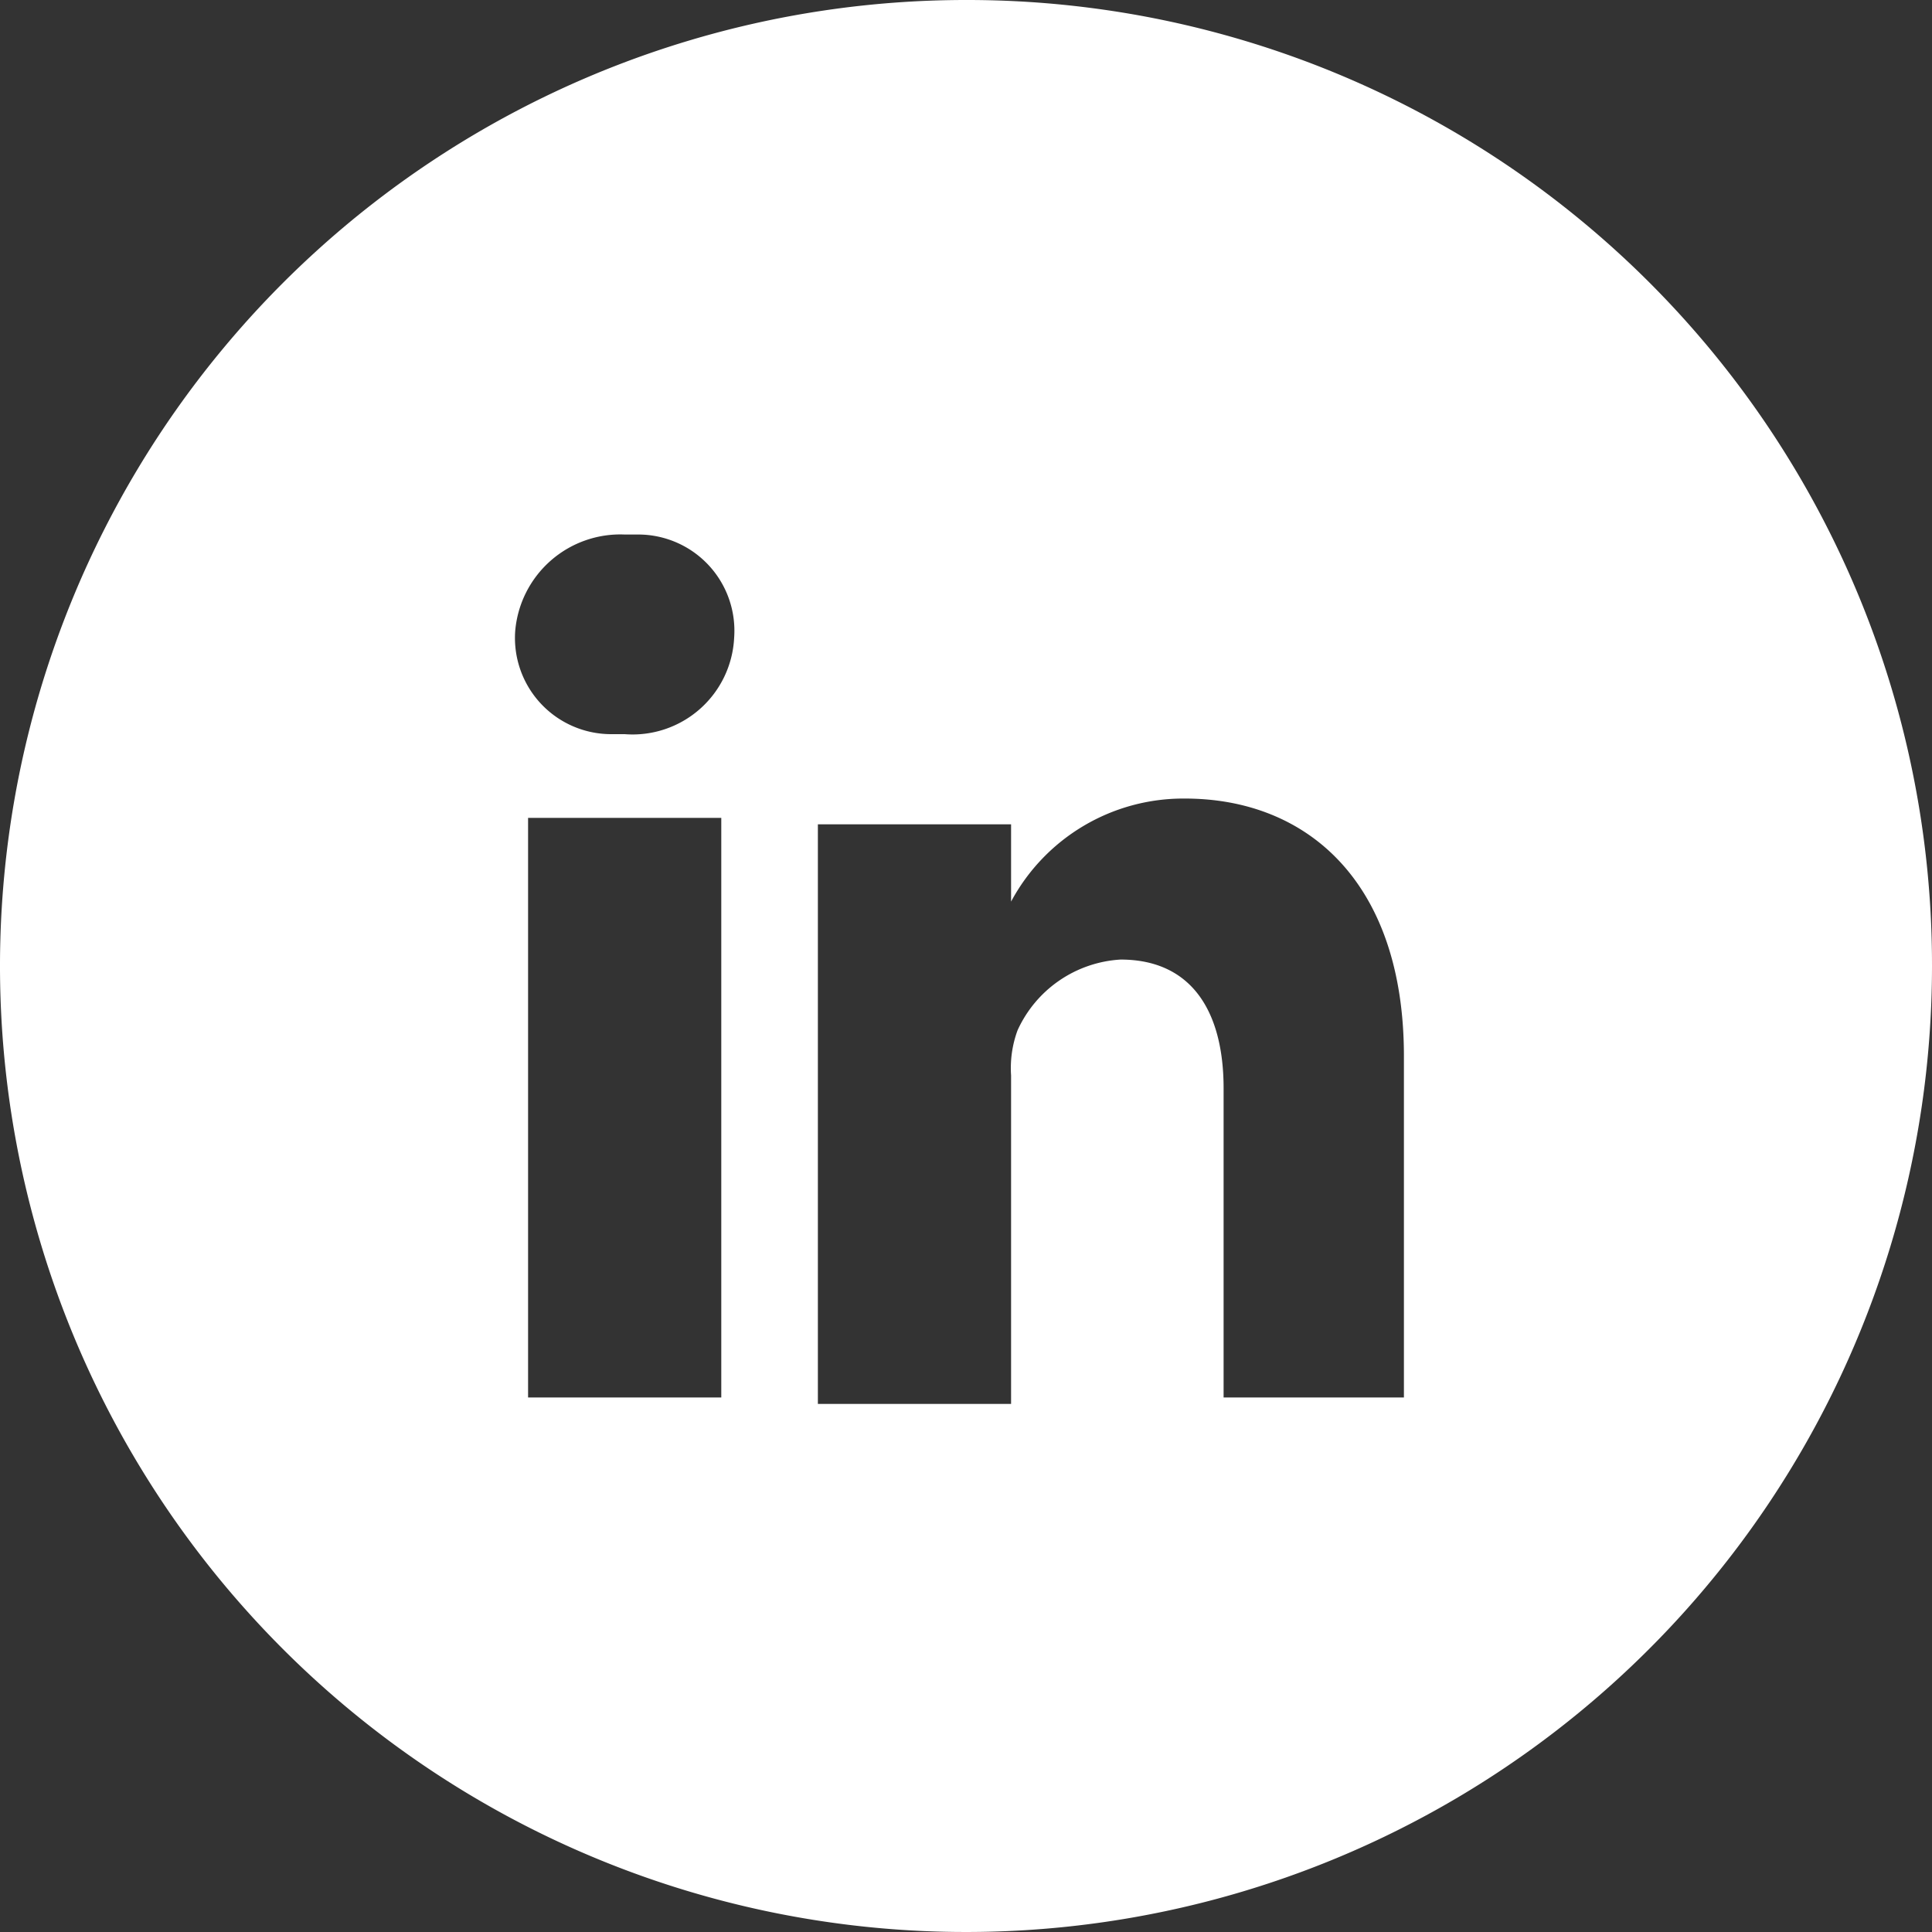 <svg xmlns="http://www.w3.org/2000/svg" width="30" height="30" viewBox="0 0 30 30"><rect x="0" y="0" width="30" height="30" fill="#333333" stroke="none"/><defs><style>.a{fill:#fff;}</style></defs><path class="a" d="M15,0A15,15,0,1,0,30,15,14.98,14.98,0,0,0,15,0ZM11.2,21.7h-3v-9h3ZM9.7,11.4H9.5A1.494,1.494,0,0,1,8,9.8,1.638,1.638,0,0,1,9.7,8.3h.2a1.494,1.494,0,0,1,1.5,1.6A1.579,1.579,0,0,1,9.7,11.4ZM22,21.7H19V16.9c0-1.2-.5-2-1.6-2A1.878,1.878,0,0,0,15.8,16a1.7,1.7,0,0,0-.1.7v5.1h-3v-9h3V14a3.034,3.034,0,0,1,2.7-1.6c1.9,0,3.4,1.3,3.4,4v5.3Z"/></svg>